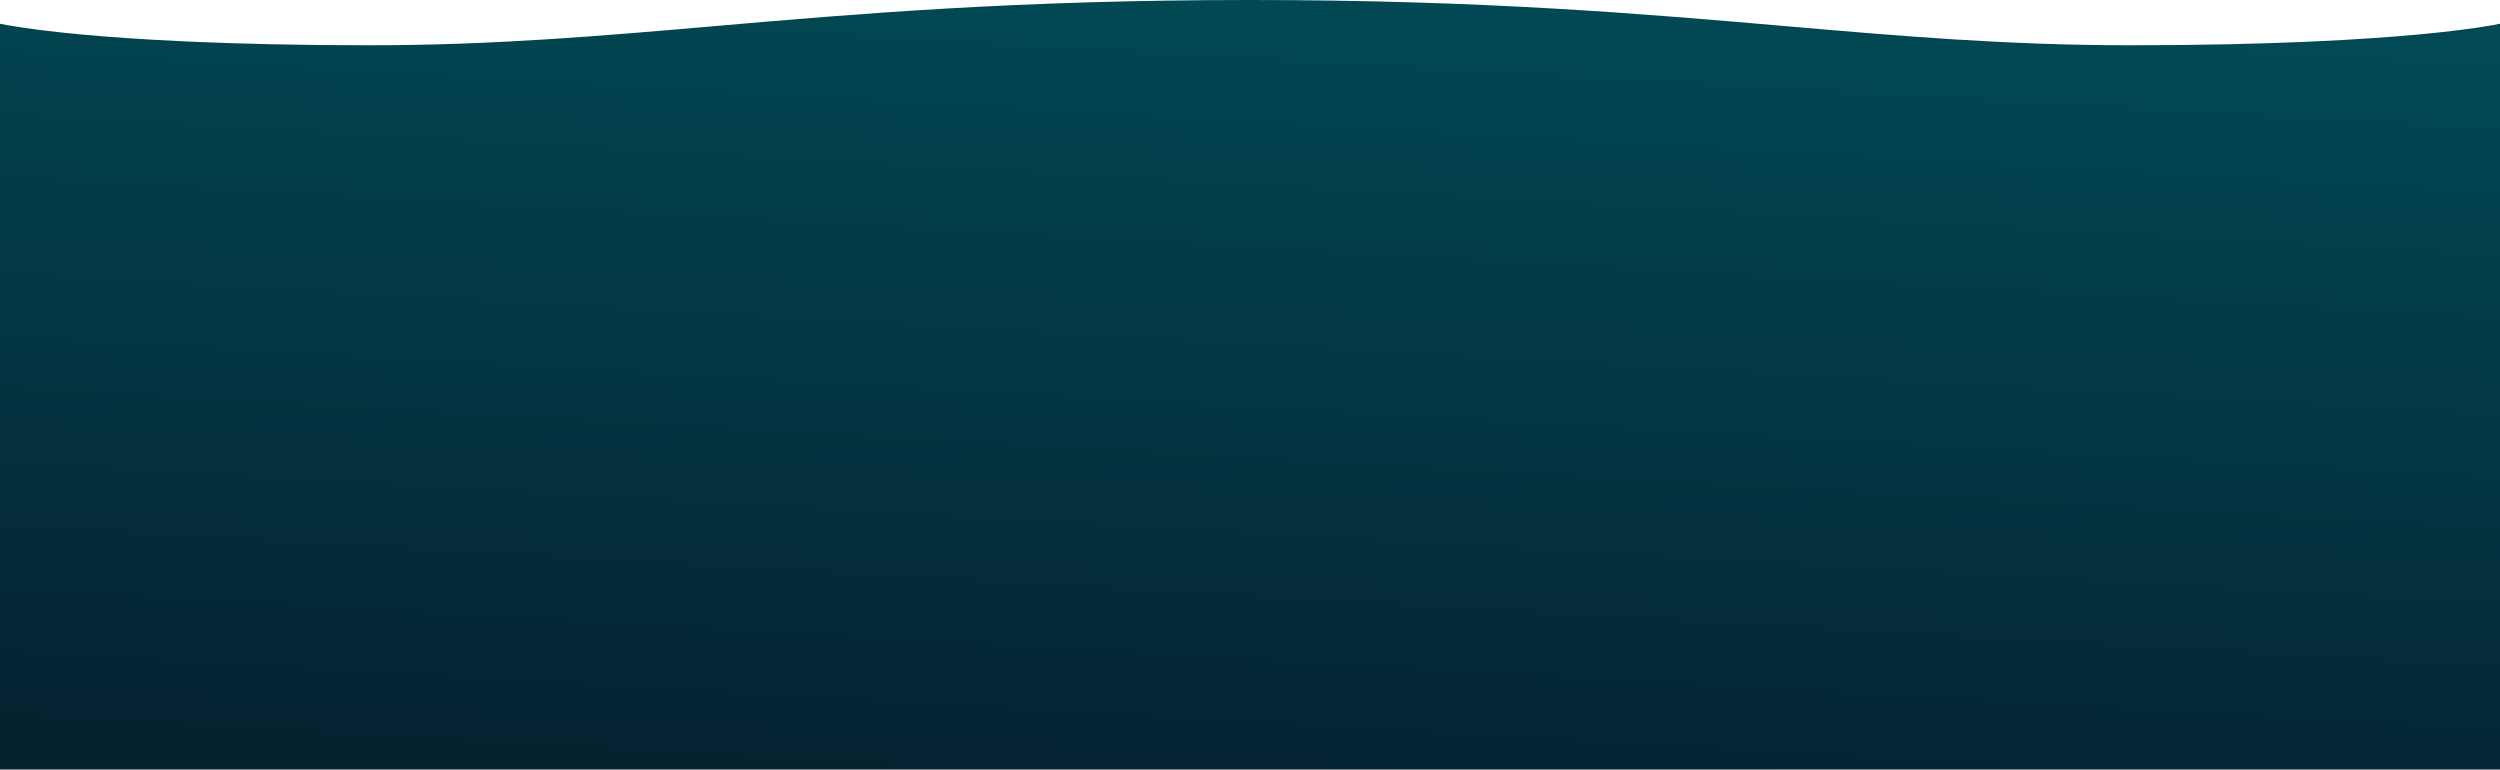 <svg xmlns="http://www.w3.org/2000/svg" xmlns:xlink="http://www.w3.org/1999/xlink" width="1920" height="591" viewBox="0 0 1920 591">
  <defs>
    <linearGradient id="linear-gradient" x1="0.482" y1="1.051" x2="0.741" y2="-0.348" gradientUnits="objectBoundingBox">
      <stop offset="0" stop-color="#052130"/>
      <stop offset="1" stop-color="#005761"/>
    </linearGradient>
  </defs>
  <path id="Mask" d="M547.959-390.871c-86.987,7.527-169.15,14.636-264.033,14.636-109.624,0-181.134-4.528-221.818-8.327-39.672-3.7-58.571-7.457-62.108-8.206V180H1920V-392.768c-3.538.749-22.437,4.5-62.108,8.206-40.684,3.8-112.194,8.327-221.818,8.327-94.883,0-177.046-7.109-264.033-14.636C1263-400.306,1139.4-411,960-411S657-400.306,547.959-390.871Z" transform="translate(0 411)" fill="url(#linear-gradient)"/>
</svg>
